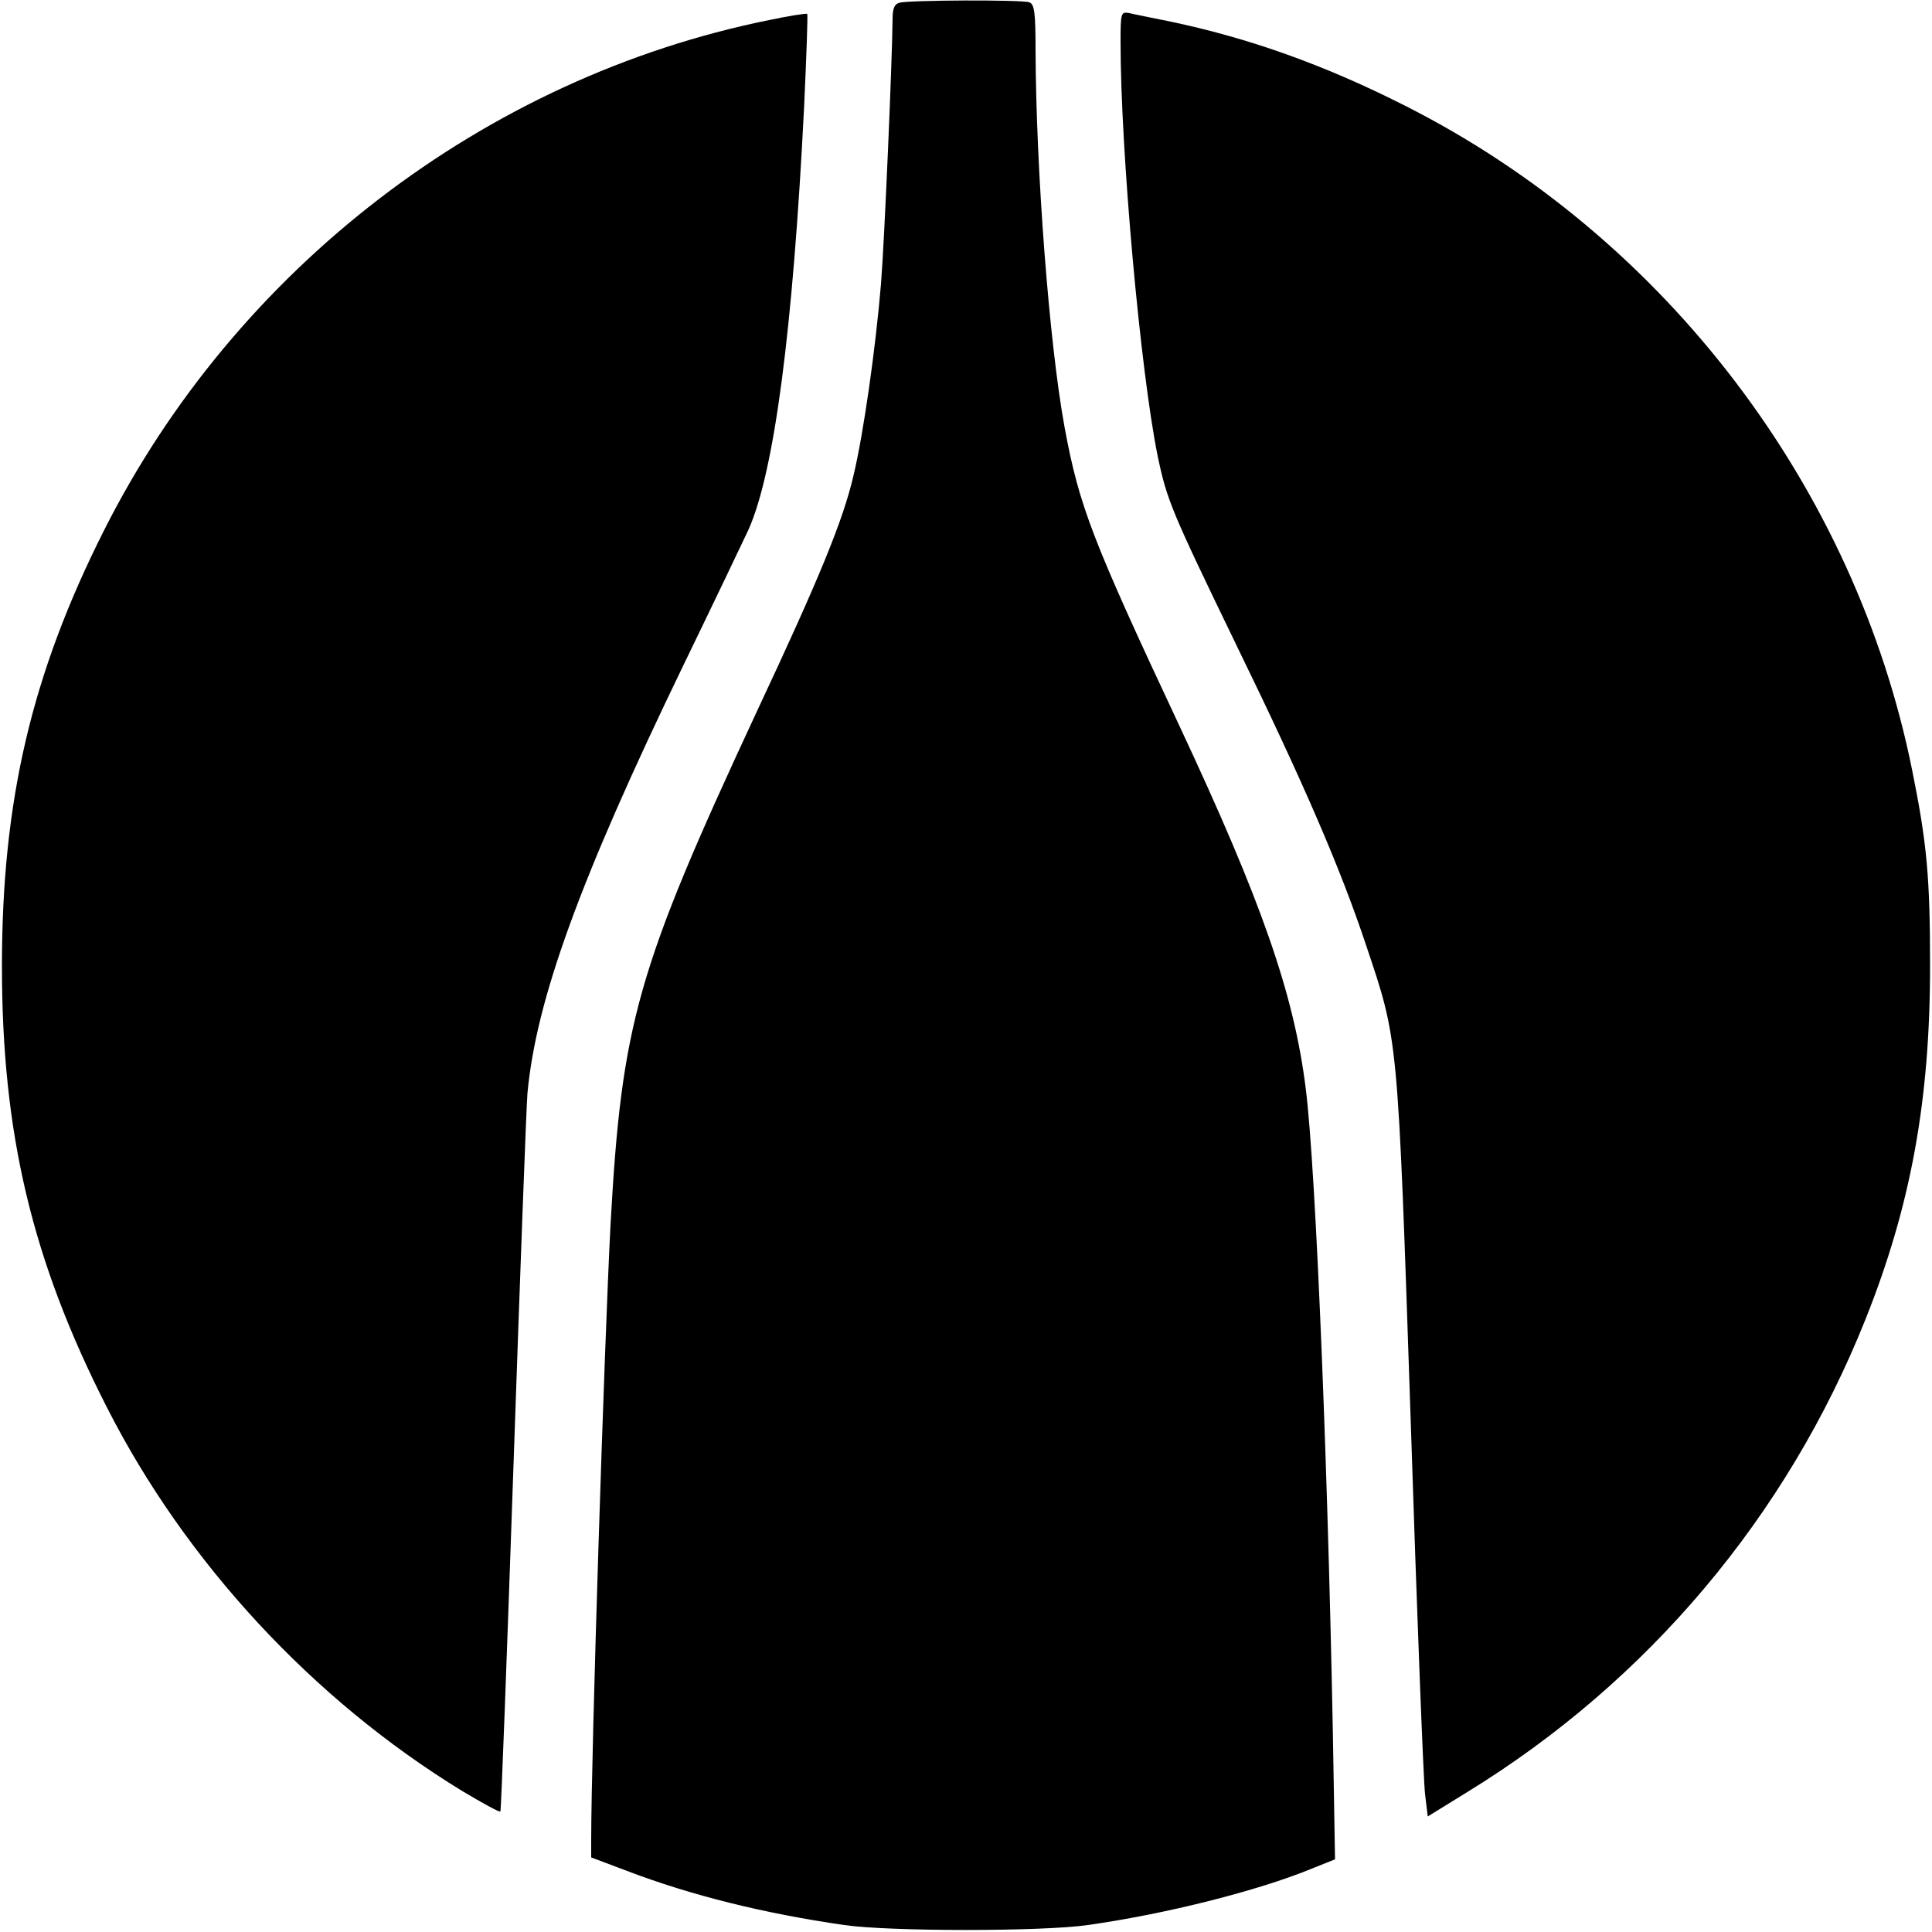 <?xml version="1.0" standalone="no"?>
<!DOCTYPE svg PUBLIC "-//W3C//DTD SVG 20010904//EN"
 "http://www.w3.org/TR/2001/REC-SVG-20010904/DTD/svg10.dtd">
<svg version="1.0" xmlns="http://www.w3.org/2000/svg"
 width="500pt" height="500pt" viewBox="0 0 500 500"
 preserveAspectRatio="xMidYMid meet">
<g transform="translate(0,500) scale(0.1,-0.1)"
fill="#000000" stroke="none">
<path d="M2328 4993 c-13 -3 -18 -15 -18 -41 -1 -109 -21 -575 -30 -687 -14
-167 -45 -386 -71 -495 -27 -116 -86 -261 -252 -615 -309 -664 -348 -802 -377
-1325 -16 -308 -50 -1366 -50 -1591 l0 -46 93 -35 c165 -63 354 -110 562 -140
118 -17 512 -17 630 0 205 29 441 89 580 146 l60 24 -3 179 c-12 767 -46 1608
-73 1818 -31 245 -114 482 -326 935 -226 482 -260 569 -298 775 -40 218 -74
668 -75 976 0 97 -3 118 -16 123 -18 7 -310 6 -336 -1z"/>
<path d="M1990 4948 c-736 -149 -1380 -644 -1721 -1321 -187 -371 -264 -699
-264 -1127 0 -434 78 -762 271 -1141 204 -402 534 -758 920 -994 52 -31 97
-56 99 -53 2 2 17 406 34 898 17 492 33 924 36 960 22 241 135 553 402 1105
80 165 156 324 170 354 67 150 115 517 144 1094 6 131 10 239 8 241 -2 2 -47
-5 -99 -16z"/>
<path d="M2900 4891 c0 -281 51 -849 96 -1071 24 -115 36 -143 204 -490 174
-357 269 -577 335 -775 84 -251 82 -224 116 -1235 16 -498 33 -931 37 -963 l7
-58 102 63 c468 287 828 715 1031 1224 117 293 167 566 167 914 0 228 -8 317
-46 505 -147 733 -638 1379 -1308 1719 -210 107 -409 178 -616 221 -44 9 -90
18 -102 21 -22 4 -23 2 -23 -75z"/>
</g>
</svg>

